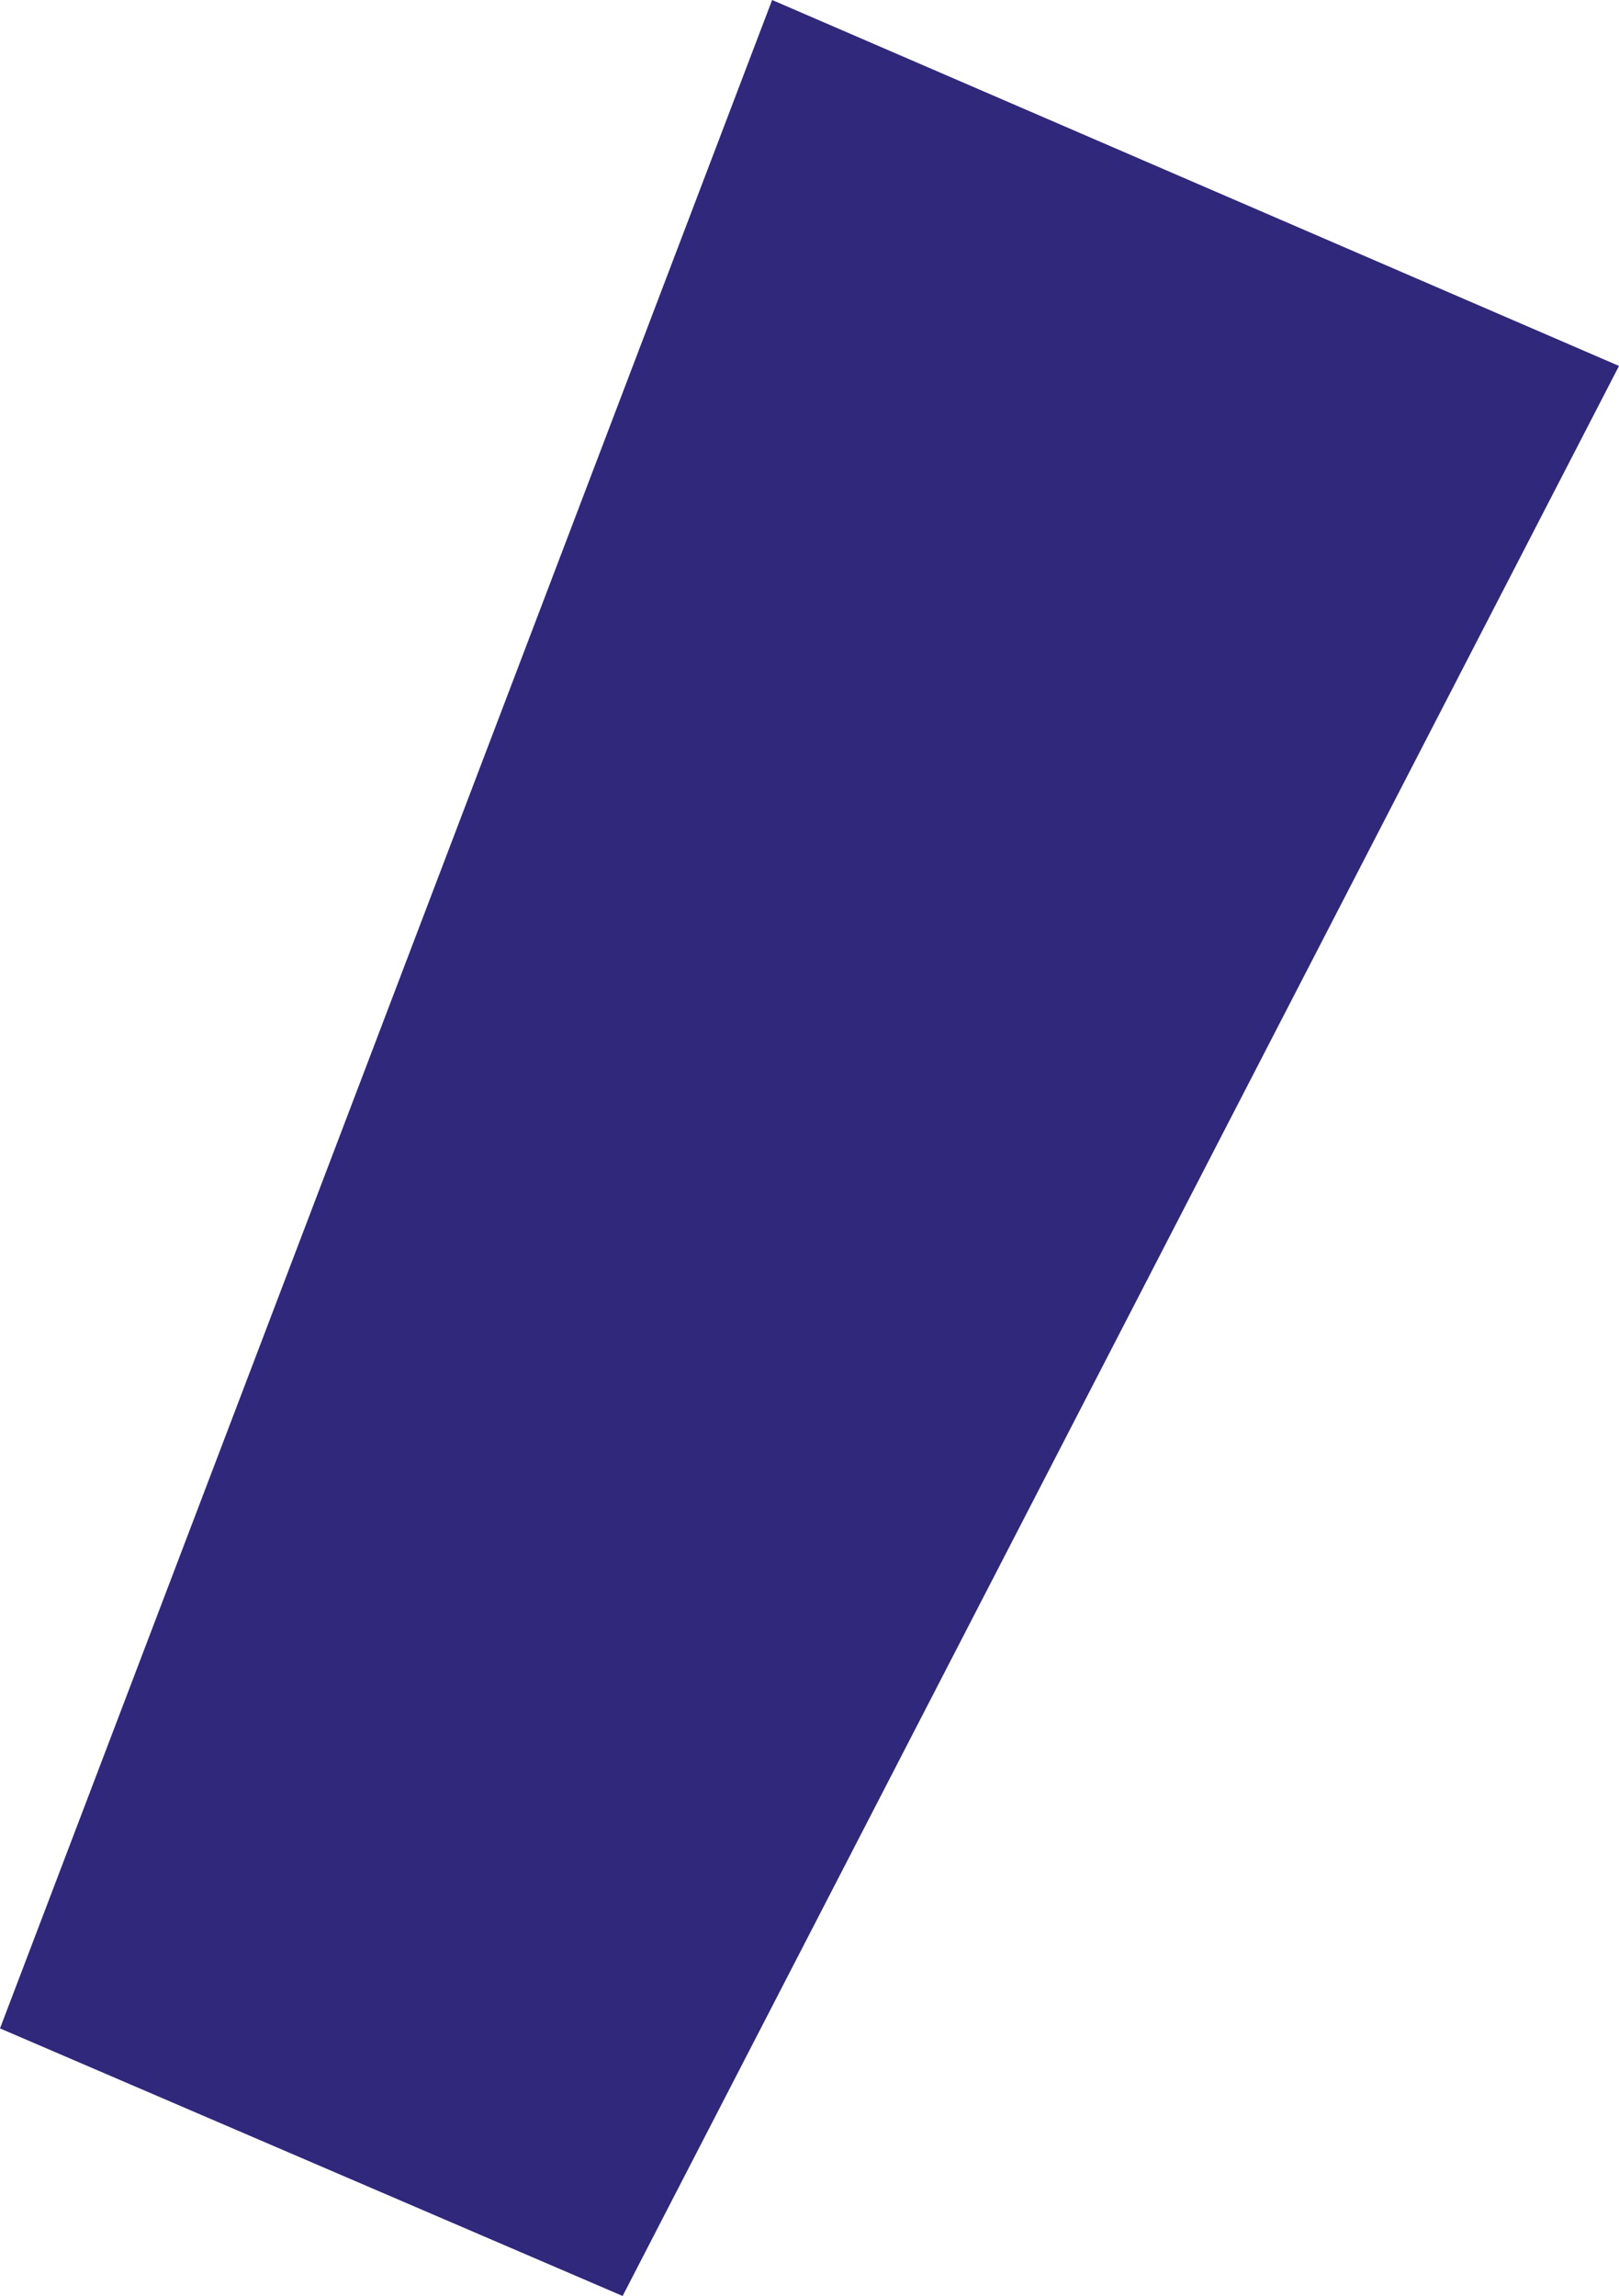<svg xmlns="http://www.w3.org/2000/svg" viewBox="0 0 16.46 23.34"><defs><style>.cls-1{fill:#2f287b;}</style></defs><title>Fichier 1</title><g id="Calque_2" data-name="Calque 2"><g id="Isolation_Mode" data-name="Isolation Mode"><path class="cls-1" d="M16.46,3.72,6.33,23.34,0,20.62,7.85,0Z"/></g></g></svg>